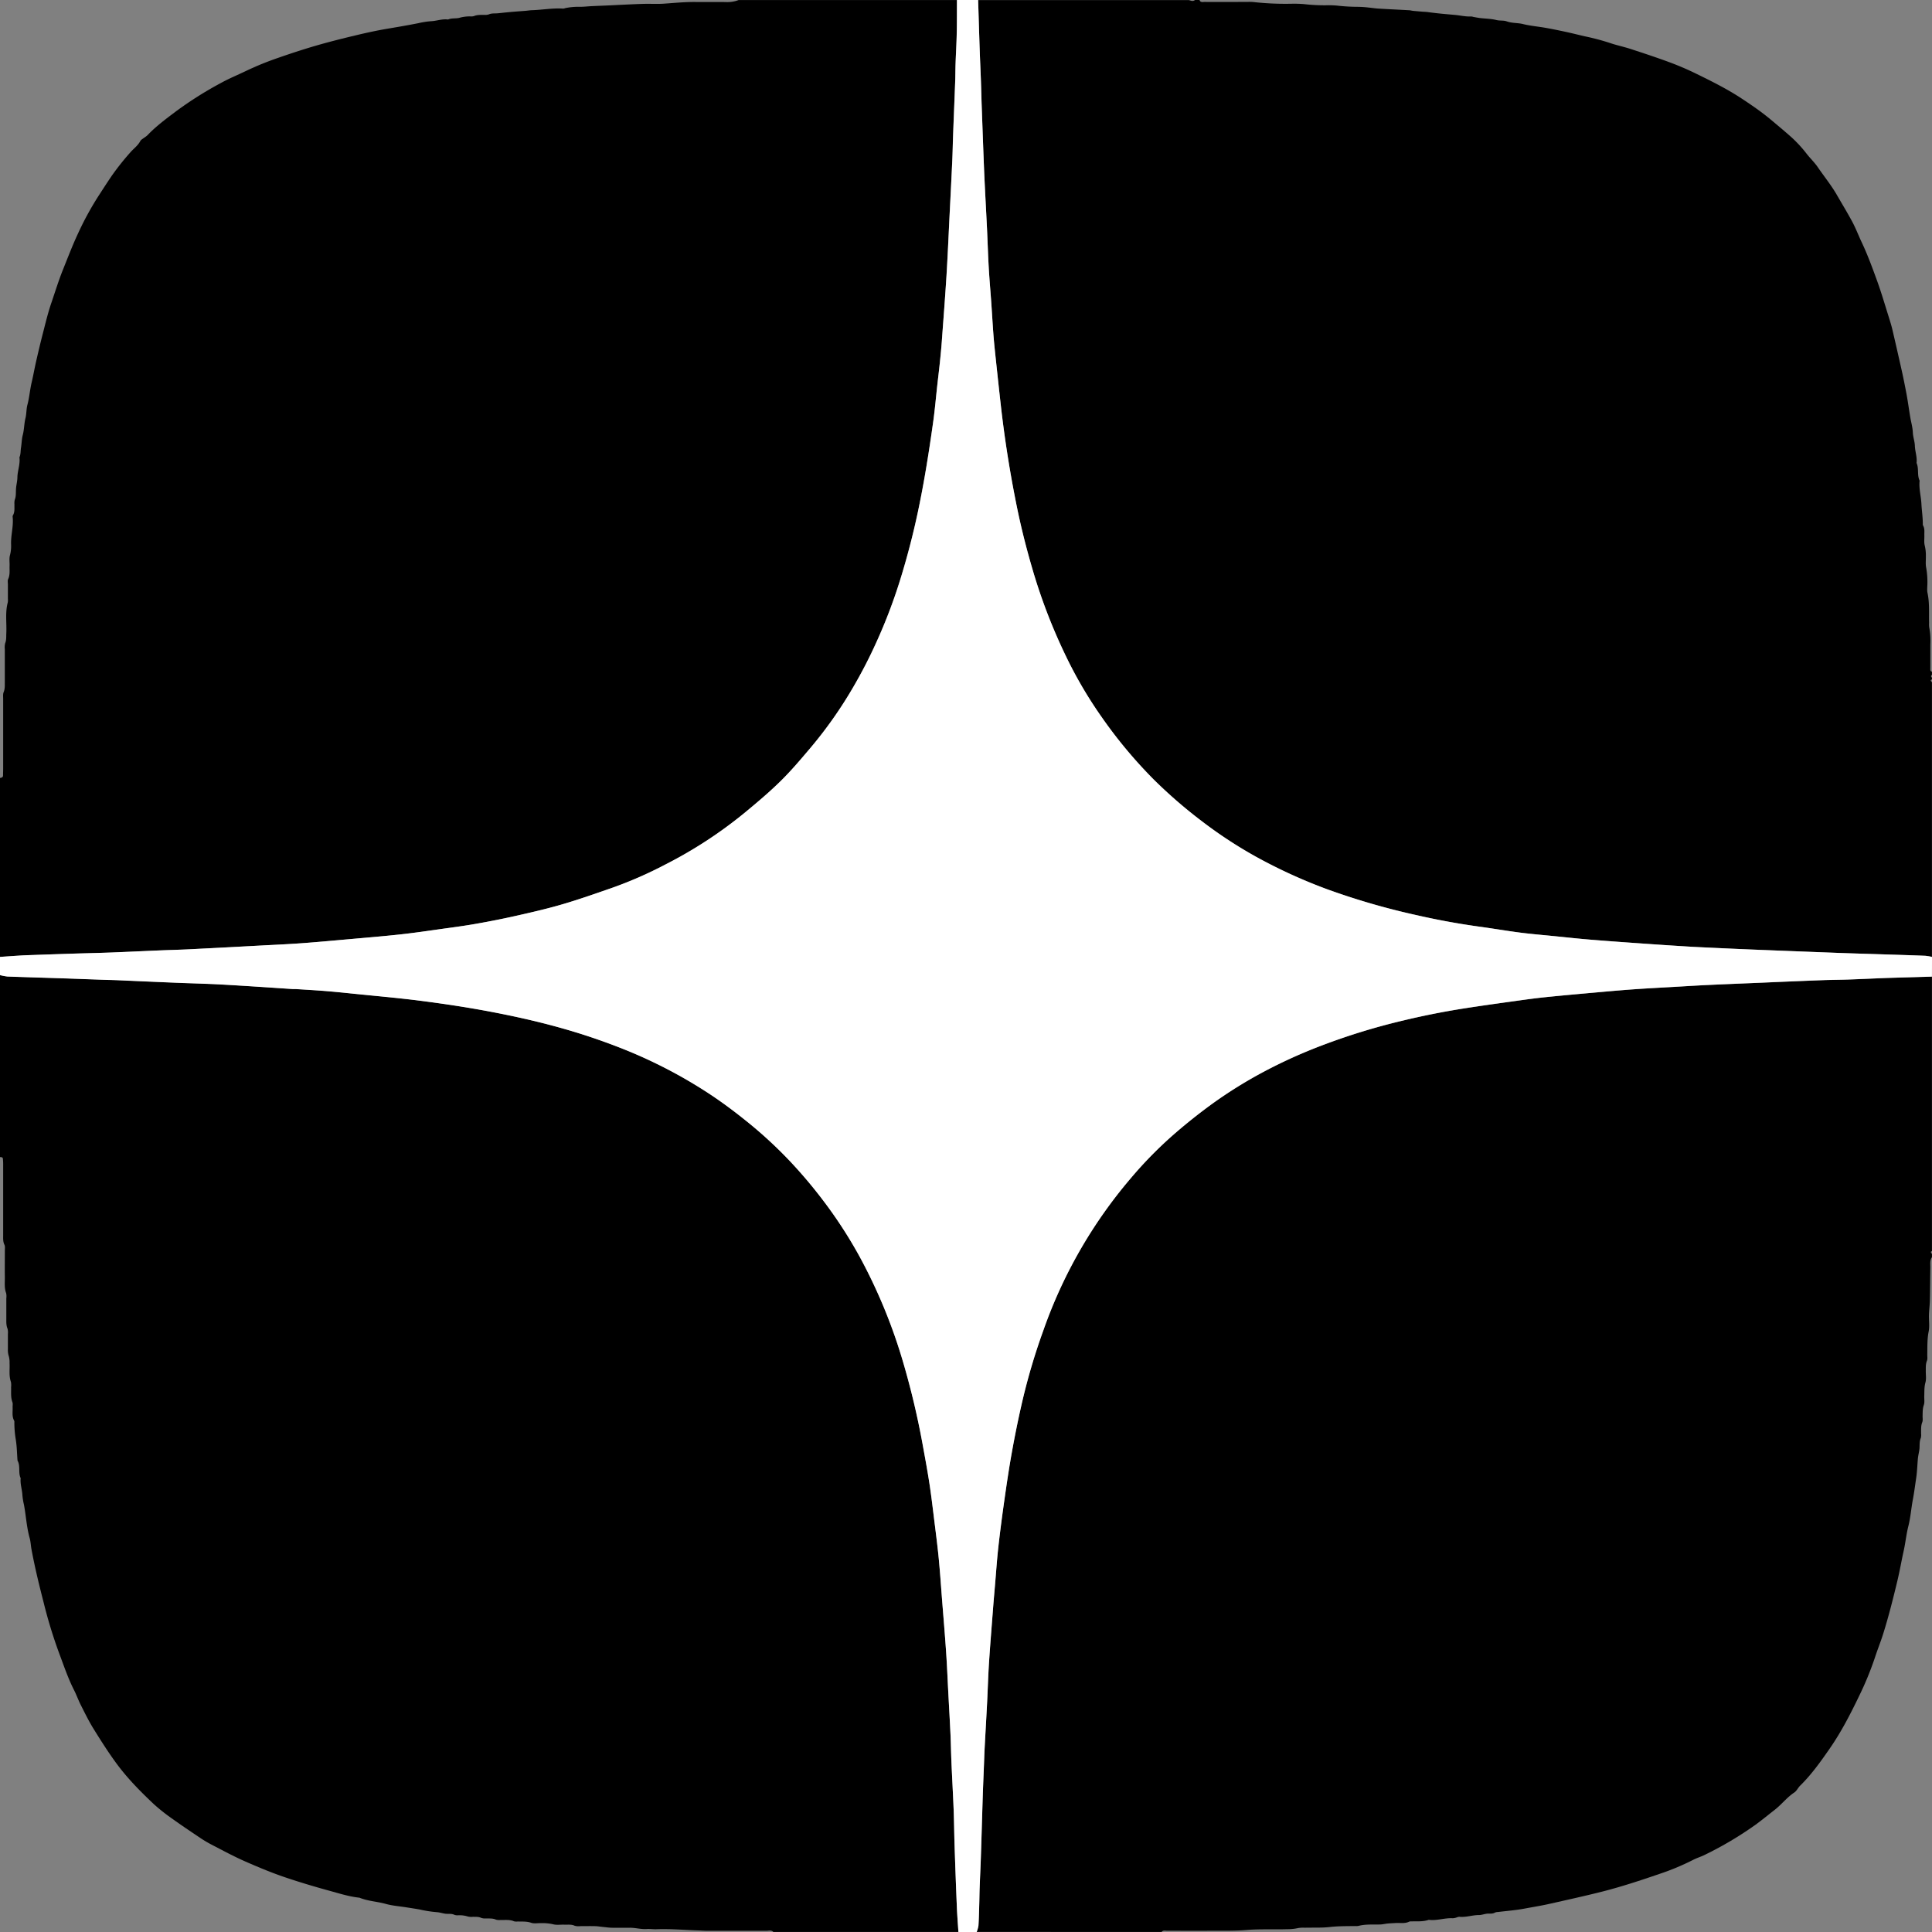 <svg xmlns="http://www.w3.org/2000/svg" viewBox="0 0 1223.04 1223.04"><rect x="0" y="0" width="1223.04" height="1223.04" fill="#808080" stroke="none"/><defs><style>.cls-1{fill:#fff;}</style></defs><title>Ресурс 1</title><g id="Слой_2" data-name="Слой 2"><g id="Слой_1-2" data-name="Слой 1"><path d="M0,605.76V492.48c1-.14,1.91-.35,1.93-1.62,0-1.44.07-2.88.07-4.32q0-22.07,0-44.14c0-1.43-.2-3,.31-4.25.84-2,.72-4.07.73-6.12,0-7,0-14.08,0-21.11a10.6,10.6,0,0,1,.25-3.8c.82-2,.6-4.08.7-6.13.33-6.51-.81-13.09.91-19.54A9.51,9.51,0,0,0,5,379.06c0-3,0-6.08,0-9.12,0-1.11-.28-2.39.15-3.32,1.3-2.77.81-5.65.92-8.5.08-2.23-.33-4.59.25-6.67a23.51,23.51,0,0,0,.69-7.1c-.15-5.74,1.62-11.37,1-17.13a1.65,1.65,0,0,1,.14-.94c1.35-2.2.89-4.64,1-7a9,9,0,0,1,.18-2.86c.93-2.32.64-4.71.81-7.09s.84-4.71.87-7.06c.06-4.3,1.88-8.4,1.29-12.75.89-1.95.65-4.06,1-6.09.42-2.66.43-5.45,1.1-8,.94-3.56.85-7.21,1.73-10.75.68-2.75.5-5.72,1.23-8.45,1.27-4.74,1.58-9.64,2.74-14.4,1-4.28,1.76-8.64,2.74-12.94,1.37-6,2.78-12,4.32-17.94,1.66-6.43,3.19-12.92,5.34-19.19,2.42-7.05,4.59-14.18,7.38-21.11,3.08-7.64,6-15.34,9.49-22.8a193.41,193.41,0,0,1,12.76-23.46c2.84-4.38,5.66-8.77,8.59-13.08a164.61,164.61,0,0,1,11.84-14.9c2.07-2.39,4.77-4.23,6.28-7.16.41-.78,1.39-1.27,2.14-1.86a19.22,19.22,0,0,0,2.28-1.69c5.39-5.67,11.63-10.31,17.86-15A233.07,233.07,0,0,1,140,52.45c5.15-2.83,10.64-5.07,15.93-7.63a189.59,189.59,0,0,1,20.23-8.22c7.61-2.66,15.29-5.18,23.05-7.46,8.66-2.53,17.4-4.73,26.16-6.81,6.73-1.61,13.51-3.09,20.38-4.23,6.35-1.06,12.73-2.16,19.07-3.42a53.53,53.53,0,0,1,7.94-1.25c3.66-.15,7.17-1.59,10.88-1.08,2.4-1.09,5.12-.41,7.47-1.15a24,24,0,0,1,6.58-.82A6.81,6.81,0,0,0,300,10.2c2.15-.93,4.38-.73,6.6-.78a7.73,7.73,0,0,0,2.83-.3c1.7-.77,3.44-.55,5.18-.67s3.47-.36,5.21-.53c1.9-.18,3.8-.37,5.71-.52,2.37-.2,4.75-.35,7.12-.55,1.43-.12,2.84-.36,4.27-.4,6.53-.2,13-1.45,19.57-1a5,5,0,0,0,1.39-.32,41,41,0,0,1,9.44-.82c2.38,0,4.77-.3,7.15-.41,4-.19,8-.33,11.94-.52,3.18-.14,6.37-.33,9.55-.47,4-.17,8-.38,11.95-.47,4.15-.09,8.33.17,12.47-.12,6.65-.46,13.28-1.13,20-1.06,6.4.07,12.79-.05,19.19.05a20.11,20.11,0,0,0,8-1.28H605.76c0,7,0,14.06-.13,21.09-.13,6.39-.52,12.77-.74,19.15-.13,3.84-.11,7.68-.25,11.51-.42,11.34-.9,22.67-1.32,34-.2,5.27-.27,10.54-.51,15.81-.47,10.37-1,20.74-1.53,31.11-.7,13.88-1.28,27.77-2.12,41.64-.85,14-1.93,28.05-3,42.07-.33,4.46-.78,8.92-1.24,13.37-.5,4.76-1.09,9.52-1.62,14.28-.82,7.46-1.45,15-2.49,22.38-2.67,19.14-5.67,38.22-9.67,57.15q-4.73,22.28-11.48,44a336.12,336.12,0,0,1-14.85,38.88A303.85,303.85,0,0,1,540.13,435a269.74,269.74,0,0,1-26.68,38c-6.19,7.31-12.38,14.68-19.2,21.39-7.27,7.16-15.13,13.76-23,20.27a278,278,0,0,1-50.09,32.65,256.42,256.42,0,0,1-33.77,14.78c-10.25,3.56-20.49,7.18-30.89,10.24-9.34,2.76-18.84,5-28.33,7.11q-12.62,2.88-25.36,5.12c-7.38,1.32-14.82,2.32-22.25,3.37-8.85,1.25-17.69,2.59-26.58,3.55-11.27,1.23-22.57,2.15-33.86,3.16-9.87.88-19.73,1.8-29.61,2.51-8.6.62-17.23,1-25.84,1.45q-22.5,1.2-45,2.36c-6.07.31-12.14.43-18.21.69-10.38.43-20.75.94-31.12,1.34-8.15.31-16.3.47-24.45.73q-13.65.43-27.31.93c-2.07.07-4.15.16-6.22.29C8.24,605.18,4.12,605.48,0,605.76Z"/><path d="M0,732.48V617.28a31.89,31.89,0,0,0,4.67.86c10.23.39,20.45.69,30.68,1l4.79.15,24.44.88c3.51.12,7,.18,10.54.33,11.82.5,23.64,1.06,35.45,1.54,10.06.42,20.14.63,30.19,1.19,14.84.83,29.66,1.88,44.5,2.84.63,0,1.28,0,1.92,0,6.21.4,12.44.74,18.65,1.24s12.41,1.14,18.61,1.78c14,1.43,28,2.63,41.93,4.43,13.78,1.78,27.52,3.82,41.2,6.35,15.86,2.94,31.58,6.38,47.1,10.73a394.18,394.18,0,0,1,37.71,12.6,304.84,304.84,0,0,1,56.54,29.15c7.6,5,14.92,10.4,22,16.09a275.19,275.19,0,0,1,29.34,26.83,302.32,302.32,0,0,1,21,24.91A286.87,286.87,0,0,1,544,795.18a339.84,339.84,0,0,1,28,68.11,506.65,506.65,0,0,1,11.84,49.83c1.54,8.48,3.14,17,4.45,25.48,1.28,8.36,2.26,16.77,3.31,25.17.95,7.61,1.93,15.21,2.67,22.84.83,8.59,1.41,17.2,2.08,25.81.88,11.15,1.83,22.29,2.59,33.45.59,8.61.93,17.23,1.39,25.85s1,17.55,1.38,26.32c.26,5.59.33,11.19.57,16.78.44,10.22,1,20.42,1.42,30.64.3,7.67.34,15.35.6,23q.65,19.15,1.42,38.32c.23,5.42.68,10.83,1,16.24H489.6c-1.31-1.39-3-.75-4.52-.76-12.47,0-24.95,0-37.43,0-1.75,0-3.51-.15-5.26-.2-8.91-.27-17.81-1.1-26.74-.77-2.07.08-4.16-.26-6.22-.13-3.65.24-7.17-.84-10.78-.81s-7.36.06-11,0c-1.9,0-3.8-.3-5.69-.48s-3.46-.48-5.2-.53c-3.2-.08-6.4,0-9.6,0a8.65,8.65,0,0,1-3.32-.24c-2.17-1-4.4-.62-6.61-.7-2.39-.09-4.92.36-7.15-.27a31,31,0,0,0-7.58-.69c-2.07-.07-4.32.41-6.19-.22-2.85-1-5.66-.73-8.51-.83a6.93,6.93,0,0,1-2.38-.11c-2.76-1.22-5.65-.75-8.5-.85a8.32,8.32,0,0,1-2.85-.18c-2.16-1-4.38-.71-6.6-.79a7.18,7.18,0,0,1-2.81-.34c-1.69-.83-3.43-.63-5.17-.69a10.39,10.39,0,0,1-3.32-.19,17.08,17.08,0,0,0-6.12-.78,5.81,5.81,0,0,1-2.35-.27c-1.84-.93-3.77-.49-5.65-.71s-3.71-.9-5.58-1a76.36,76.36,0,0,1-10.77-1.68c-2.8-.5-5.61-.92-8.41-1.36-4.38-.7-8.87-1-13.11-2.19-5.49-1.54-11.28-1.72-16.6-3.92-6.48-.67-12.7-2.66-18.92-4.37-9-2.46-17.93-5.12-26.79-8.07-9.05-3-17.83-6.65-26.54-10.47-7.28-3.19-14.29-7-21.38-10.67a75.23,75.23,0,0,1-7.37-4.38c-5.93-4-11.86-7.95-17.65-12.12a116,116,0,0,1-11.55-9.15c-8.5-8-16.67-16.28-23.58-25.66-5.25-7.13-10-14.64-14.67-22.17-3-4.87-5.52-10.06-8.11-15.18-1.5-3-2.6-6.13-4.1-9.09-3.9-7.66-6.6-15.8-9.61-23.8a300.67,300.67,0,0,1-9.7-31.81C24.73,1003.19,22,992,19.91,980.67c-.43-2.33-.49-4.72-1.13-7-1.93-6.87-2.3-14-3.59-21a43.43,43.43,0,0,1-1-6c-.14-3.66-1.52-7.18-1.1-10.89-1.69-3.54,0-7.68-2-11.18-.34-4.43-.38-8.92-1.1-13.29a65.64,65.64,0,0,1-.9-10.91,2.12,2.12,0,0,0-.1-1c-1.53-2.68-.89-5.61-1-8.44-.05-1.12.23-2.35-.14-3.34-1.16-3.11-.73-6.31-.83-9.48a11.55,11.55,0,0,0-.11-3.34c-1.37-3.91-.64-7.92-.86-11.88a14.13,14.13,0,0,0-.44-4.24A12.85,12.85,0,0,1,5,854c0-3.2,0-6.4,0-9.6a9.34,9.34,0,0,0-.25-3.32C3.9,839,4,837,4,834.92c0-4.32,0-8.64,0-13a9.75,9.75,0,0,0-.12-3.34c-1.23-3.27-.78-6.63-.81-10-.07-5.59,0-11.19,0-16.79,0-1.28.25-2.73-.25-3.79C1.85,786.06,2,784,2,782q0-22.08,0-44.16a38.54,38.54,0,0,0-.16-4.3C1.73,732.48.8,732.51,0,732.48Z"/><path d="M756.48,0h2.88c.57,1.72,2.06,1.21,3.21,1.22,9,.05,17.92,0,26.87,0a32.75,32.75,0,0,1,3.84.05,182.77,182.77,0,0,0,23.86,1.11,78.94,78.94,0,0,1,8.14.2,114.2,114.2,0,0,0,13.84.77,59.32,59.32,0,0,1,7.18.19,119.46,119.46,0,0,0,13.37.78,64.19,64.19,0,0,1,6.63.45c2.05.18,4.09.53,6.14.66,6.52.39,13,.69,19.57,1.06.79,0,1.57.28,2.36.36,1.9.2,3.8.35,5.7.51,1.28.11,2.56.11,3.82.29,5.65.81,11.33,1.28,17,1.78,3.48.31,6.92,1.19,10.46,1a6.5,6.5,0,0,1,1.39.29c1.39.24,2.78.53,4.18.7,3.46.41,7,.42,10.36,1.26,2.23.55,4.54.11,6.57.85,3.35,1.22,6.87.86,10.27,1.7,4.73,1.17,9.65,1.56,14.46,2.42,4.5.8,9,1.74,13.44,2.7,3.85.84,7.67,1.84,11.52,2.7a145.73,145.73,0,0,1,15.6,4.15c4.33,1.49,8.86,2.4,13.21,3.83,8.27,2.7,16.54,5.43,24.7,8.45,5.65,2.1,11.21,4.49,16.63,7.14,9.29,4.54,18.56,9.14,27.28,14.73,3.72,2.39,7.37,4.89,11,7.45s7.13,5.31,10.54,8.19c4,3.38,8,6.69,11.91,10.21a81.91,81.91,0,0,1,9.32,10.2c2.26,2.87,4.94,5.43,7,8.42,4,5.86,8.52,11.39,12.1,17.6,3.16,5.48,6.45,10.89,9.47,16.46,2.29,4.2,4,8.67,6,13,3.9,8.18,7,16.67,10.08,25.17,2.68,7.43,4.89,15,7.27,22.58.85,2.71,1.7,5.43,2.35,8.19q3.06,13.13,6,26.29c1.09,4.94,2.07,9.89,3,14.86.84,4.66,1.47,9.36,2.25,14,.54,3.28,1.53,6.53,1.66,9.81.11,2.91,1.19,5.59,1.28,8.42.12,3.66,1.53,7.18,1.07,10.88,1.61,3.57.22,7.65,1.94,11.19-.55,5,.9,9.8,1.14,14.72.21,4.26.91,8.52.88,12.82a1.8,1.8,0,0,0,.2.92c1.11,1.93.72,4,.78,6.1.07,2.23-.3,4.58.28,6.67a26.11,26.11,0,0,1,.68,6.61c.05,2.4-.28,4.87.18,7.18a50.64,50.64,0,0,1,.79,9.89c0,2.08-.34,4.24.08,6.23,1.33,6.27.83,12.6,1,18.92a13.6,13.6,0,0,0,.09,2.86A45.8,45.8,0,0,1,1222,408c0,5,0,9.91,0,14.87,0,.9-.24,2,1,2.38v1.92c-.21.29-.62.59-.6.87s.39.7.6,1.05v1c-1.62.64-.18,1.28,0,1.92V605.76a32.21,32.21,0,0,0-4.21-.72c-8.47-.33-16.93-.59-25.39-.86-10.23-.32-20.45-.59-30.67-1q-26.6-1-53.17-2.07c-8.78-.35-17.56-.76-26.34-1.17-4.79-.22-9.58-.44-14.36-.73q-12.92-.79-25.83-1.69c-12.11-.85-24.22-1.71-36.32-2.69-7.8-.64-15.58-1.5-23.37-2.28-7-.7-14-1.27-21-2.17-8.54-1.11-17-2.57-25.58-3.74q-20.19-2.76-40-7.31a449.32,449.32,0,0,1-57-16.54A330.18,330.18,0,0,1,795,542.3,280.17,280.17,0,0,1,761,520a306.49,306.49,0,0,1-30.41-26.35A296.48,296.48,0,0,1,697.44,454a271.78,271.78,0,0,1-23.2-39.67,354.58,354.58,0,0,1-20-51.75c-4-13.49-7.52-27.09-10.35-40.86q-6.66-32.42-10.36-65.31c-1.22-10.8-2.37-21.6-3.52-32.4-.43-4.13-.85-8.27-1.16-12.41-.53-7.17-.94-14.35-1.45-21.52s-1.12-14-1.51-21c-.46-8.13-.69-16.28-1.09-24.42-.59-12.29-1.3-24.56-1.83-36.85-.59-13.73-1-27.46-1.54-41.19-.18-5.11-.28-10.21-.47-15.31-.23-6.55-.55-13.09-.77-19.64-.35-10.53-.65-21.07-1-31.6H752.64C753.92.41,755.2,1.06,756.48,0Z"/><path d="M1223,618.24V792c-1.51.64-.11,1.28,0,1.92v1.92c-1.38,2-1,4.25-1,6.44-.13,7-.15,14.05-.31,21.07-.07,3-.48,6-.57,9-.11,3.52.47,7.14-.19,10.53-1,4.93-.78,9.84-.88,14.77,0,1.27.23,2.68-.23,3.79-.88,2.19-.67,4.4-.72,6.62,0,2.4.4,4.92-.23,7.16-.8,2.86-.62,5.68-.73,8.52-.07,1.92.33,4-.28,5.71-.83,2.37-.7,4.7-.78,7.07,0,1.28.24,2.69-.21,3.81-.93,2.34-.68,4.71-.75,7.08a8.17,8.17,0,0,1-.15,2.86c-.94,2.15-.71,4.37-.84,6.6a37,37,0,0,1-.61,3.72c-.16.93-.34,1.87-.42,2.81-.36,4.11-.47,8.26-1.08,12.33-.71,4.68-1.29,9.4-2.18,14-1,5.43-1.4,11-2.76,16.36-1.32,5.19-1.82,10.56-3,15.82-1.4,6.31-2.48,12.69-4,19-2.69,11.2-5.49,22.38-8.94,33.38-1.57,5-3.55,9.84-5.16,14.8a200.48,200.48,0,0,1-10.13,24.66c-5.52,11.47-11.34,22.78-18.63,33.27-5.71,8.21-11.48,16.35-18.66,23.39-1.35,1.32-2.17,3.32-3.68,4.31-4.71,3.1-8.07,7.63-12.5,11.06-4,3.09-7.93,6.35-12,9.32a224.29,224.29,0,0,1-32.34,19.17c-2.27,1.12-4.74,1.86-7,3a153.88,153.88,0,0,1-21.52,9c-12.26,4.2-24.56,8.27-37.17,11.43-10.89,2.73-21.84,5.13-32.78,7.59-5.23,1.18-10.56,2-15.83,3-5.43,1-11,1.42-16.48,2.09a5,5,0,0,0-1.86.35c-1.64,1-3.43.51-5.15.72s-3.42.89-5.13.87c-4.15,0-8.14,1.55-12.32,1.09a5.82,5.82,0,0,0-1.83.47,8.31,8.31,0,0,1-2.31.46c-5.12-.3-10.08,1.67-15.21,1-3.7,1.3-7.56.85-11.37,1a2.26,2.26,0,0,0-.94.12c-2.72,1.38-5.64.74-8.48.89-1.74.1-3.49.16-5.24.33-1.57.15-3.12.56-4.69.6-4.61.13-9.25-.29-13.79.91a8.15,8.15,0,0,1-1.92.08c-5.38.08-10.75,0-16.14.61-5.21.59-10.5.32-15.76.45a19.67,19.67,0,0,0-4.29.21,31.56,31.56,0,0,1-7,.73c-8.58.27-17.15-.21-25.75.5-7.56.64-15.2.41-22.8.46-9.12.06-18.24,0-27.36,0-1.21,0-2.59-.46-3.57.76H618.24a19.13,19.13,0,0,0,1.14-4.08c.28-4.47.37-8.94.5-13.41.1-3.51.13-7,.25-10.54.24-6.55.57-13.09.78-19.63.44-13.09.8-26.19,1.22-39.28.22-6.55.51-13.1.76-19.64.13-3.35.23-6.71.41-10.06.51-9.57,1.07-19.13,1.56-28.71.43-8.45.66-16.92,1.21-25.37.78-12,1.77-23.89,2.68-35.84.34-4.3.72-8.59,1.09-12.89.71-8.27,1.26-16.56,2.19-24.81,1.14-10.15,2.49-20.28,3.93-30.39,1.4-9.8,2.85-19.6,4.62-29.34s3.8-19.75,6-29.55a395,395,0,0,1,13.86-47.25A302.27,302.27,0,0,1,715.72,746a257.68,257.68,0,0,1,28.19-28.65q11.58-10,24-19a284.87,284.87,0,0,1,31.3-19.46,319.22,319.22,0,0,1,37-16.84,408.85,408.85,0,0,1,51.18-15.8q20-4.86,40.32-8c9.46-1.47,18.94-2.8,28.43-4.12,7.27-1,14.55-2.06,21.86-2.82,12.07-1.24,24.16-2.29,36.25-3.38,7-.62,14-1.23,21-1.71,8.13-.56,16.26-1,24.4-1.45,7.33-.42,14.67-.89,22-1.23,11.33-.53,22.66-1,34-1.45,12.61-.53,25.21-1.09,37.83-1.57,5.42-.21,10.86-.21,16.29-.4,7.5-.26,15-.62,22.5-.92,3.51-.14,7-.23,10.54-.34Z"/><path class="cls-1" d="M1223,618.24l-20.12.58c-3.51.11-7,.2-10.54.34-7.5.3-15,.66-22.5.92-5.43.19-10.87.19-16.29.4-12.62.48-25.22,1-37.83,1.57-11.34.48-22.67.92-34,1.45-7.34.34-14.68.81-22,1.23-8.14.47-16.27.89-24.4,1.45-7,.48-14,1.09-21,1.71-12.09,1.09-24.18,2.14-36.25,3.38-7.31.76-14.59,1.81-21.86,2.82-9.49,1.32-19,2.65-28.43,4.12q-20.32,3.16-40.32,8A408.85,408.85,0,0,0,836.29,662a319.22,319.22,0,0,0-37,16.84A284.87,284.87,0,0,0,768,698.31q-12.44,9-24,19A257.68,257.68,0,0,0,715.72,746a302.27,302.27,0,0,0-55.24,96.28,395,395,0,0,0-13.86,47.25q-3.36,14.7-6,29.55c-1.77,9.74-3.22,19.54-4.62,29.34-1.44,10.11-2.79,20.24-3.93,30.39-.93,8.25-1.48,16.54-2.19,24.81-.37,4.3-.75,8.59-1.09,12.89-.91,12-1.9,23.89-2.68,35.84-.55,8.45-.78,16.92-1.21,25.37-.49,9.58-1.05,19.14-1.56,28.71-.18,3.35-.28,6.71-.41,10.06-.25,6.54-.54,13.09-.76,19.64-.42,13.09-.78,26.19-1.22,39.28-.21,6.54-.54,13.08-.78,19.63-.12,3.51-.15,7-.25,10.54-.13,4.47-.22,8.94-.5,13.41a19.13,19.13,0,0,1-1.14,4.08H606.72c-.35-5.41-.8-10.82-1-16.24q-.8-19.15-1.42-38.32c-.26-7.67-.3-15.35-.6-23-.4-10.22-1-20.42-1.42-30.64-.24-5.59-.31-11.19-.57-16.78-.41-8.77-.92-17.55-1.38-26.32s-.8-17.24-1.39-25.85c-.76-11.16-1.71-22.3-2.59-33.45-.67-8.61-1.25-17.22-2.08-25.81-.74-7.63-1.72-15.23-2.67-22.84-1.05-8.4-2-16.81-3.31-25.17-1.31-8.52-2.91-17-4.45-25.48A506.65,506.65,0,0,0,572,863.29a339.84,339.84,0,0,0-28-68.11,286.87,286.87,0,0,0-22.69-34.94,302.32,302.32,0,0,0-21-24.91A275.19,275.19,0,0,0,471,708.5c-7.11-5.69-14.43-11.08-22-16.09a304.84,304.84,0,0,0-56.54-29.15,394.18,394.18,0,0,0-37.71-12.6c-15.52-4.35-31.24-7.79-47.1-10.73-13.68-2.53-27.42-4.57-41.2-6.35-13.94-1.8-28-3-41.93-4.43-6.2-.64-12.4-1.28-18.61-1.78s-12.44-.84-18.65-1.24c-.64,0-1.29,0-1.92,0-14.84-1-29.66-2-44.5-2.84-10-.56-20.13-.77-30.19-1.19-11.81-.48-23.63-1-35.45-1.54-3.51-.15-7-.21-10.54-.33l-24.44-.88-4.79-.15c-10.23-.33-20.45-.63-30.68-1A31.89,31.89,0,0,1,0,617.28V605.76c4.12-.28,8.24-.58,12.36-.84,2.07-.13,4.15-.22,6.22-.29q13.65-.48,27.31-.93c8.15-.26,16.3-.42,24.45-.73,10.37-.4,20.74-.91,31.12-1.34,6.07-.26,12.14-.38,18.21-.69q22.5-1.12,45-2.36c8.61-.46,17.24-.83,25.84-1.45,9.88-.71,19.74-1.63,29.61-2.51,11.29-1,22.59-1.93,33.86-3.16,8.89-1,17.73-2.3,26.58-3.55,7.43-1,14.87-2,22.25-3.37q12.74-2.26,25.36-5.12c9.49-2.16,19-4.35,28.33-7.11,10.4-3.06,20.64-6.68,30.89-10.24a256.42,256.42,0,0,0,33.77-14.78,278,278,0,0,0,50.09-32.65c7.88-6.51,15.74-13.11,23-20.27,6.82-6.71,13-14.08,19.2-21.39a269.74,269.74,0,0,0,26.68-38,303.85,303.85,0,0,0,14.72-28.53,336.12,336.12,0,0,0,14.85-38.88q6.78-21.74,11.48-44c4-18.93,7-38,9.67-57.15,1-7.43,1.67-14.92,2.49-22.38.53-4.76,1.12-9.52,1.62-14.28.46-4.45.91-8.91,1.24-13.37,1-14,2.11-28,3-42.07.84-13.87,1.42-27.76,2.12-41.64.52-10.37,1.06-20.74,1.53-31.11.24-5.27.31-10.54.51-15.81.42-11.34.9-22.67,1.32-34,.14-3.83.12-7.67.25-11.51.22-6.38.61-12.76.74-19.15.15-7,.1-14.06.13-21.09H619.2c.33,10.53.63,21.07,1,31.6.22,6.55.54,13.09.77,19.64.19,5.1.29,10.2.47,15.31.5,13.73,1,27.46,1.54,41.19.53,12.29,1.24,24.56,1.83,36.85.4,8.14.63,16.29,1.09,24.42.39,7,1,14,1.51,21s.92,14.35,1.45,21.52c.31,4.14.73,8.28,1.16,12.41,1.15,10.8,2.3,21.6,3.52,32.4q3.71,32.88,10.36,65.31c2.83,13.77,6.33,27.37,10.35,40.86a354.58,354.58,0,0,0,20,51.75A271.78,271.78,0,0,0,697.44,454a296.48,296.48,0,0,0,33.12,39.69A306.49,306.49,0,0,0,761,520a280.17,280.17,0,0,0,34,22.29,330.18,330.18,0,0,0,44.81,20.52,449.32,449.32,0,0,0,57,16.54q19.85,4.53,40,7.31c8.54,1.17,17,2.63,25.58,3.74,7,.9,14,1.47,21,2.17,7.79.78,15.57,1.64,23.37,2.28,12.1,1,24.21,1.84,36.32,2.69q12.92.91,25.83,1.69c4.78.29,9.57.51,14.36.73,8.78.41,17.56.82,26.34,1.17q26.58,1.07,53.17,2.07c10.22.38,20.44.65,30.67,1,8.46.27,16.92.53,25.39.86a32.21,32.21,0,0,1,4.21.72Z"/></g></g></svg>